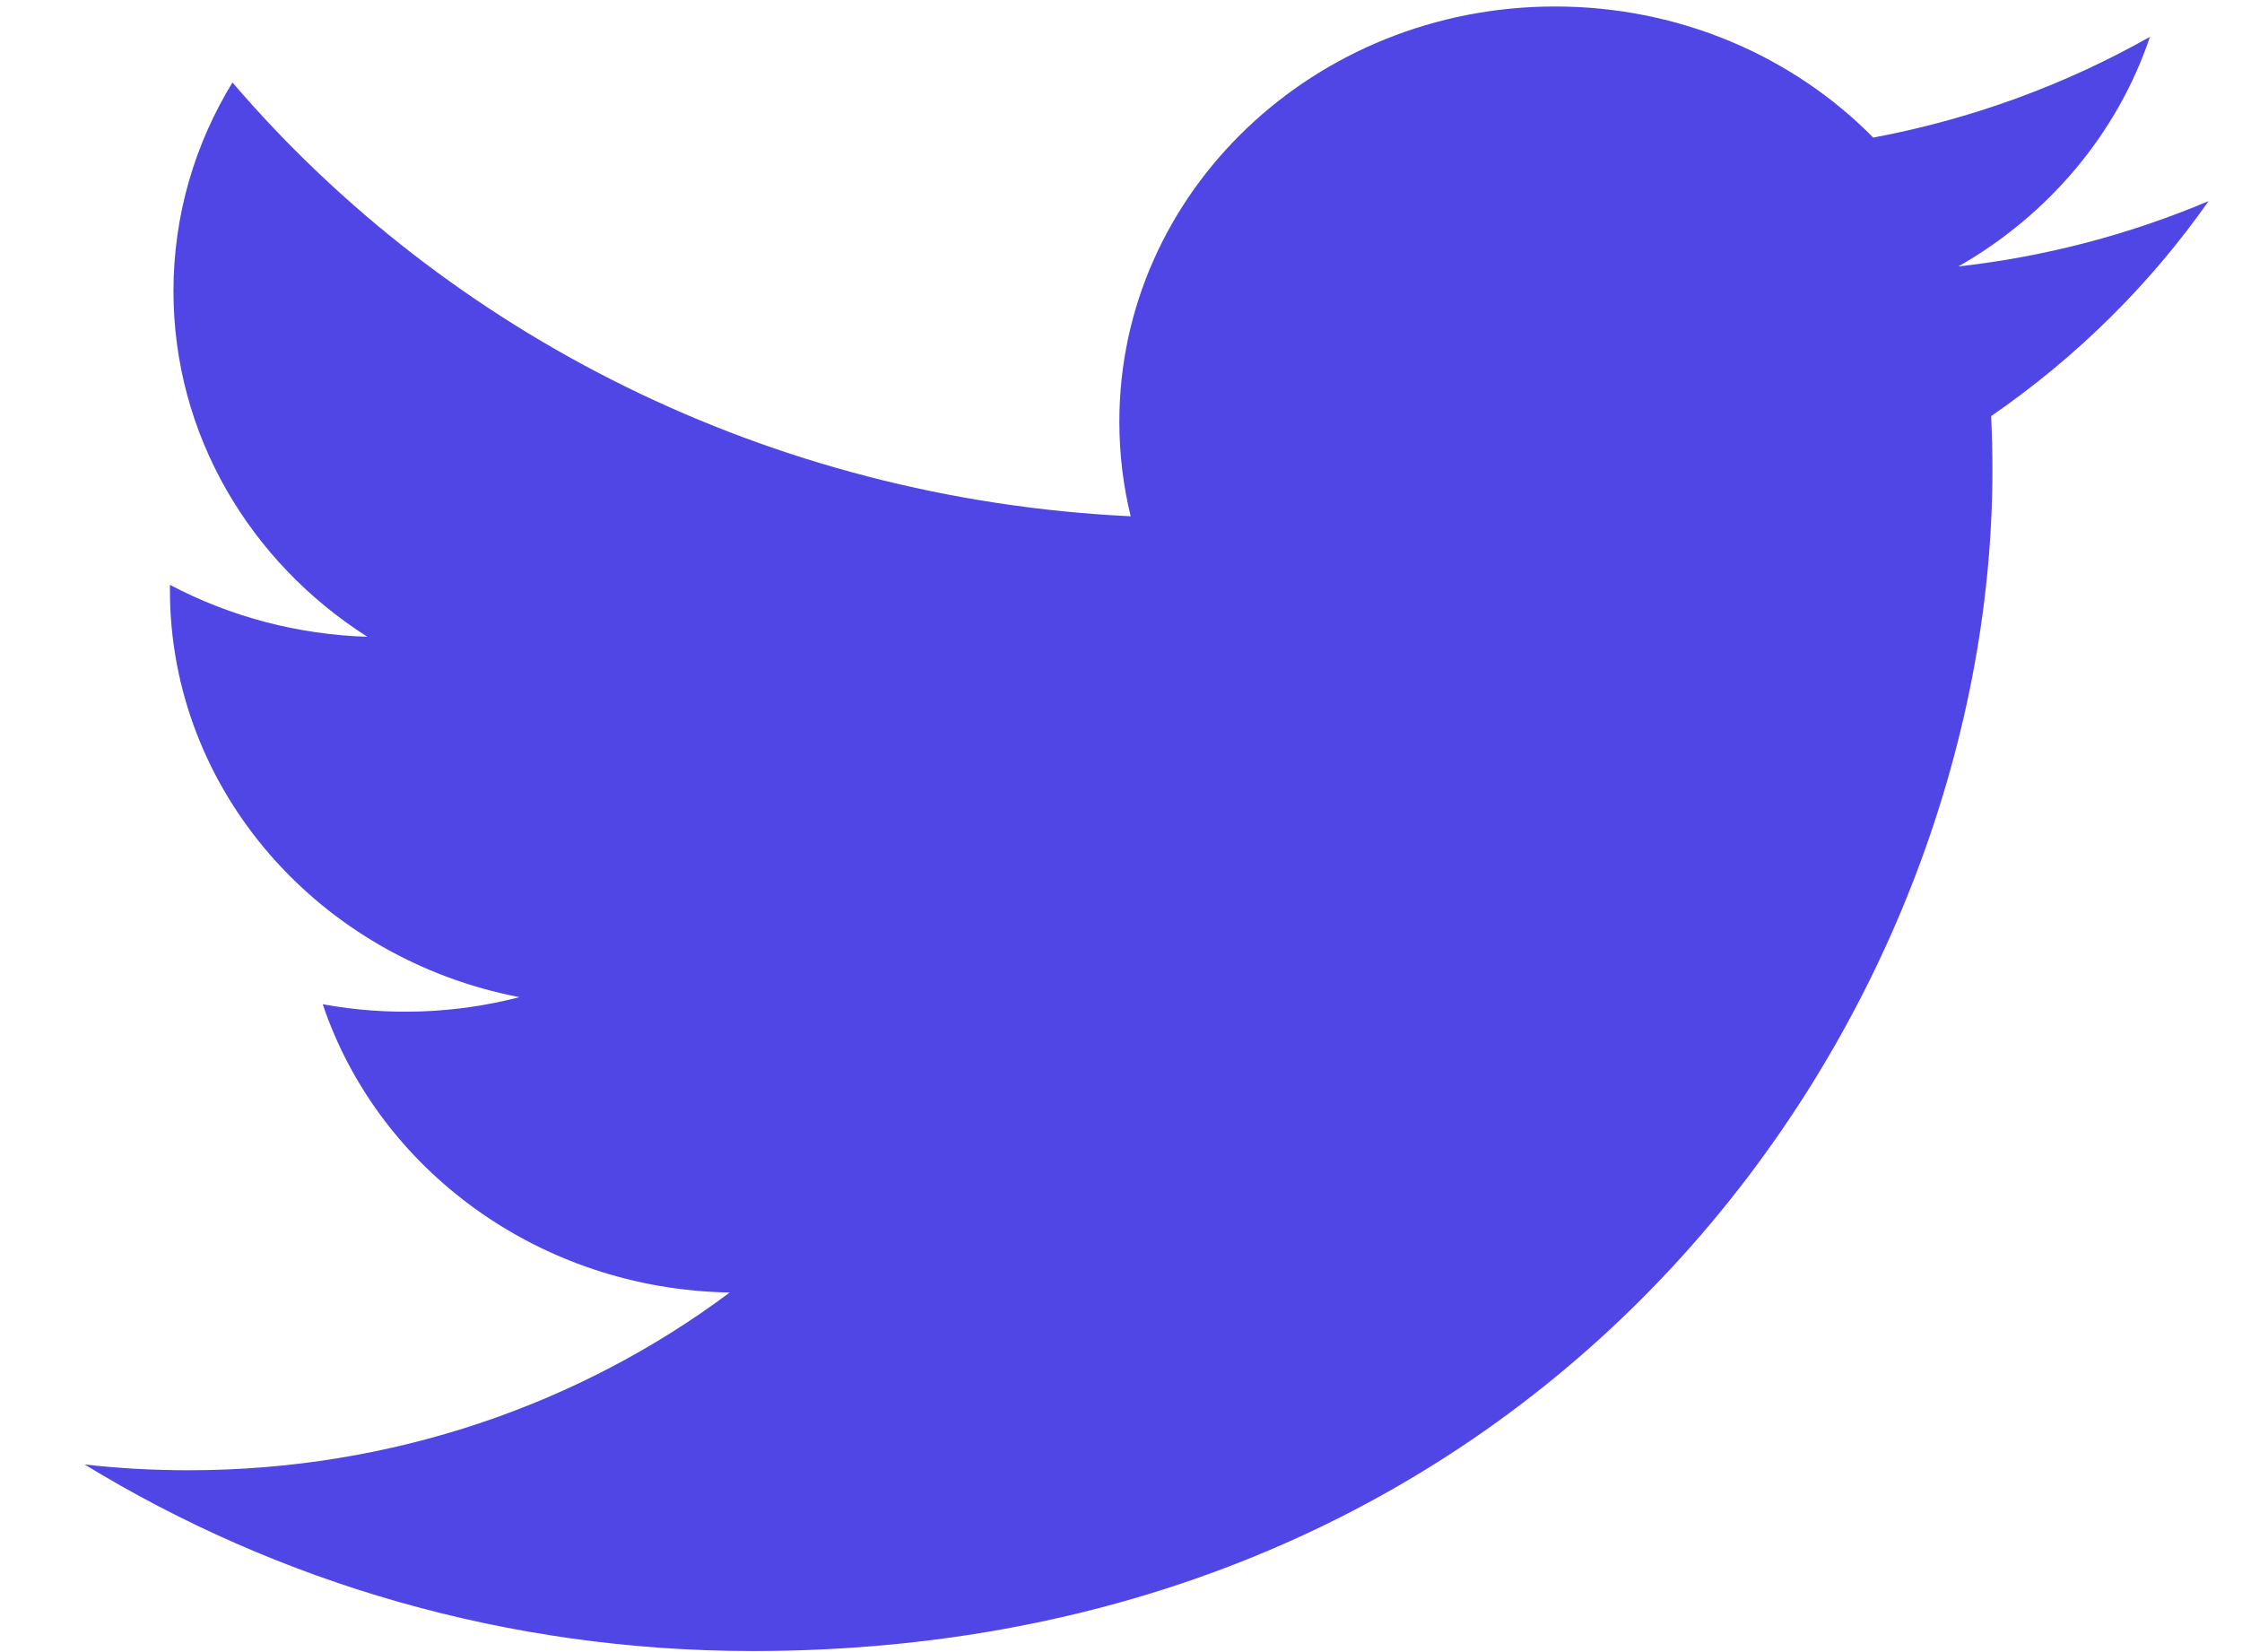 <svg width="19" height="14" viewBox="0 0 19 14" fill="none" xmlns="http://www.w3.org/2000/svg">
<path d="M18.717 1.704C18.043 1.989 17.328 2.176 16.596 2.258C17.359 1.823 17.944 1.133 18.22 0.312C17.495 0.722 16.702 1.011 15.875 1.166C15.201 0.482 14.241 0.055 13.179 0.055C11.14 0.055 9.486 1.63 9.486 3.573C9.486 3.849 9.519 4.117 9.582 4.375C6.513 4.228 3.792 2.827 1.97 0.699C1.652 1.218 1.47 1.823 1.47 2.467C1.47 3.688 2.122 4.765 3.113 5.396C2.527 5.378 1.953 5.227 1.44 4.956C1.44 4.97 1.44 4.985 1.44 5C1.44 6.704 2.713 8.126 4.402 8.45C3.859 8.591 3.288 8.611 2.735 8.51C3.205 9.908 4.568 10.925 6.184 10.953C4.92 11.897 3.328 12.459 1.598 12.459C1.3 12.459 1.006 12.443 0.717 12.41C2.351 13.408 4.292 13.991 6.378 13.991C13.171 13.991 16.885 8.63 16.885 3.981C16.885 3.828 16.881 3.676 16.874 3.526C17.597 3.028 18.221 2.411 18.717 1.704Z" fill="#5046E5"/>
</svg>

